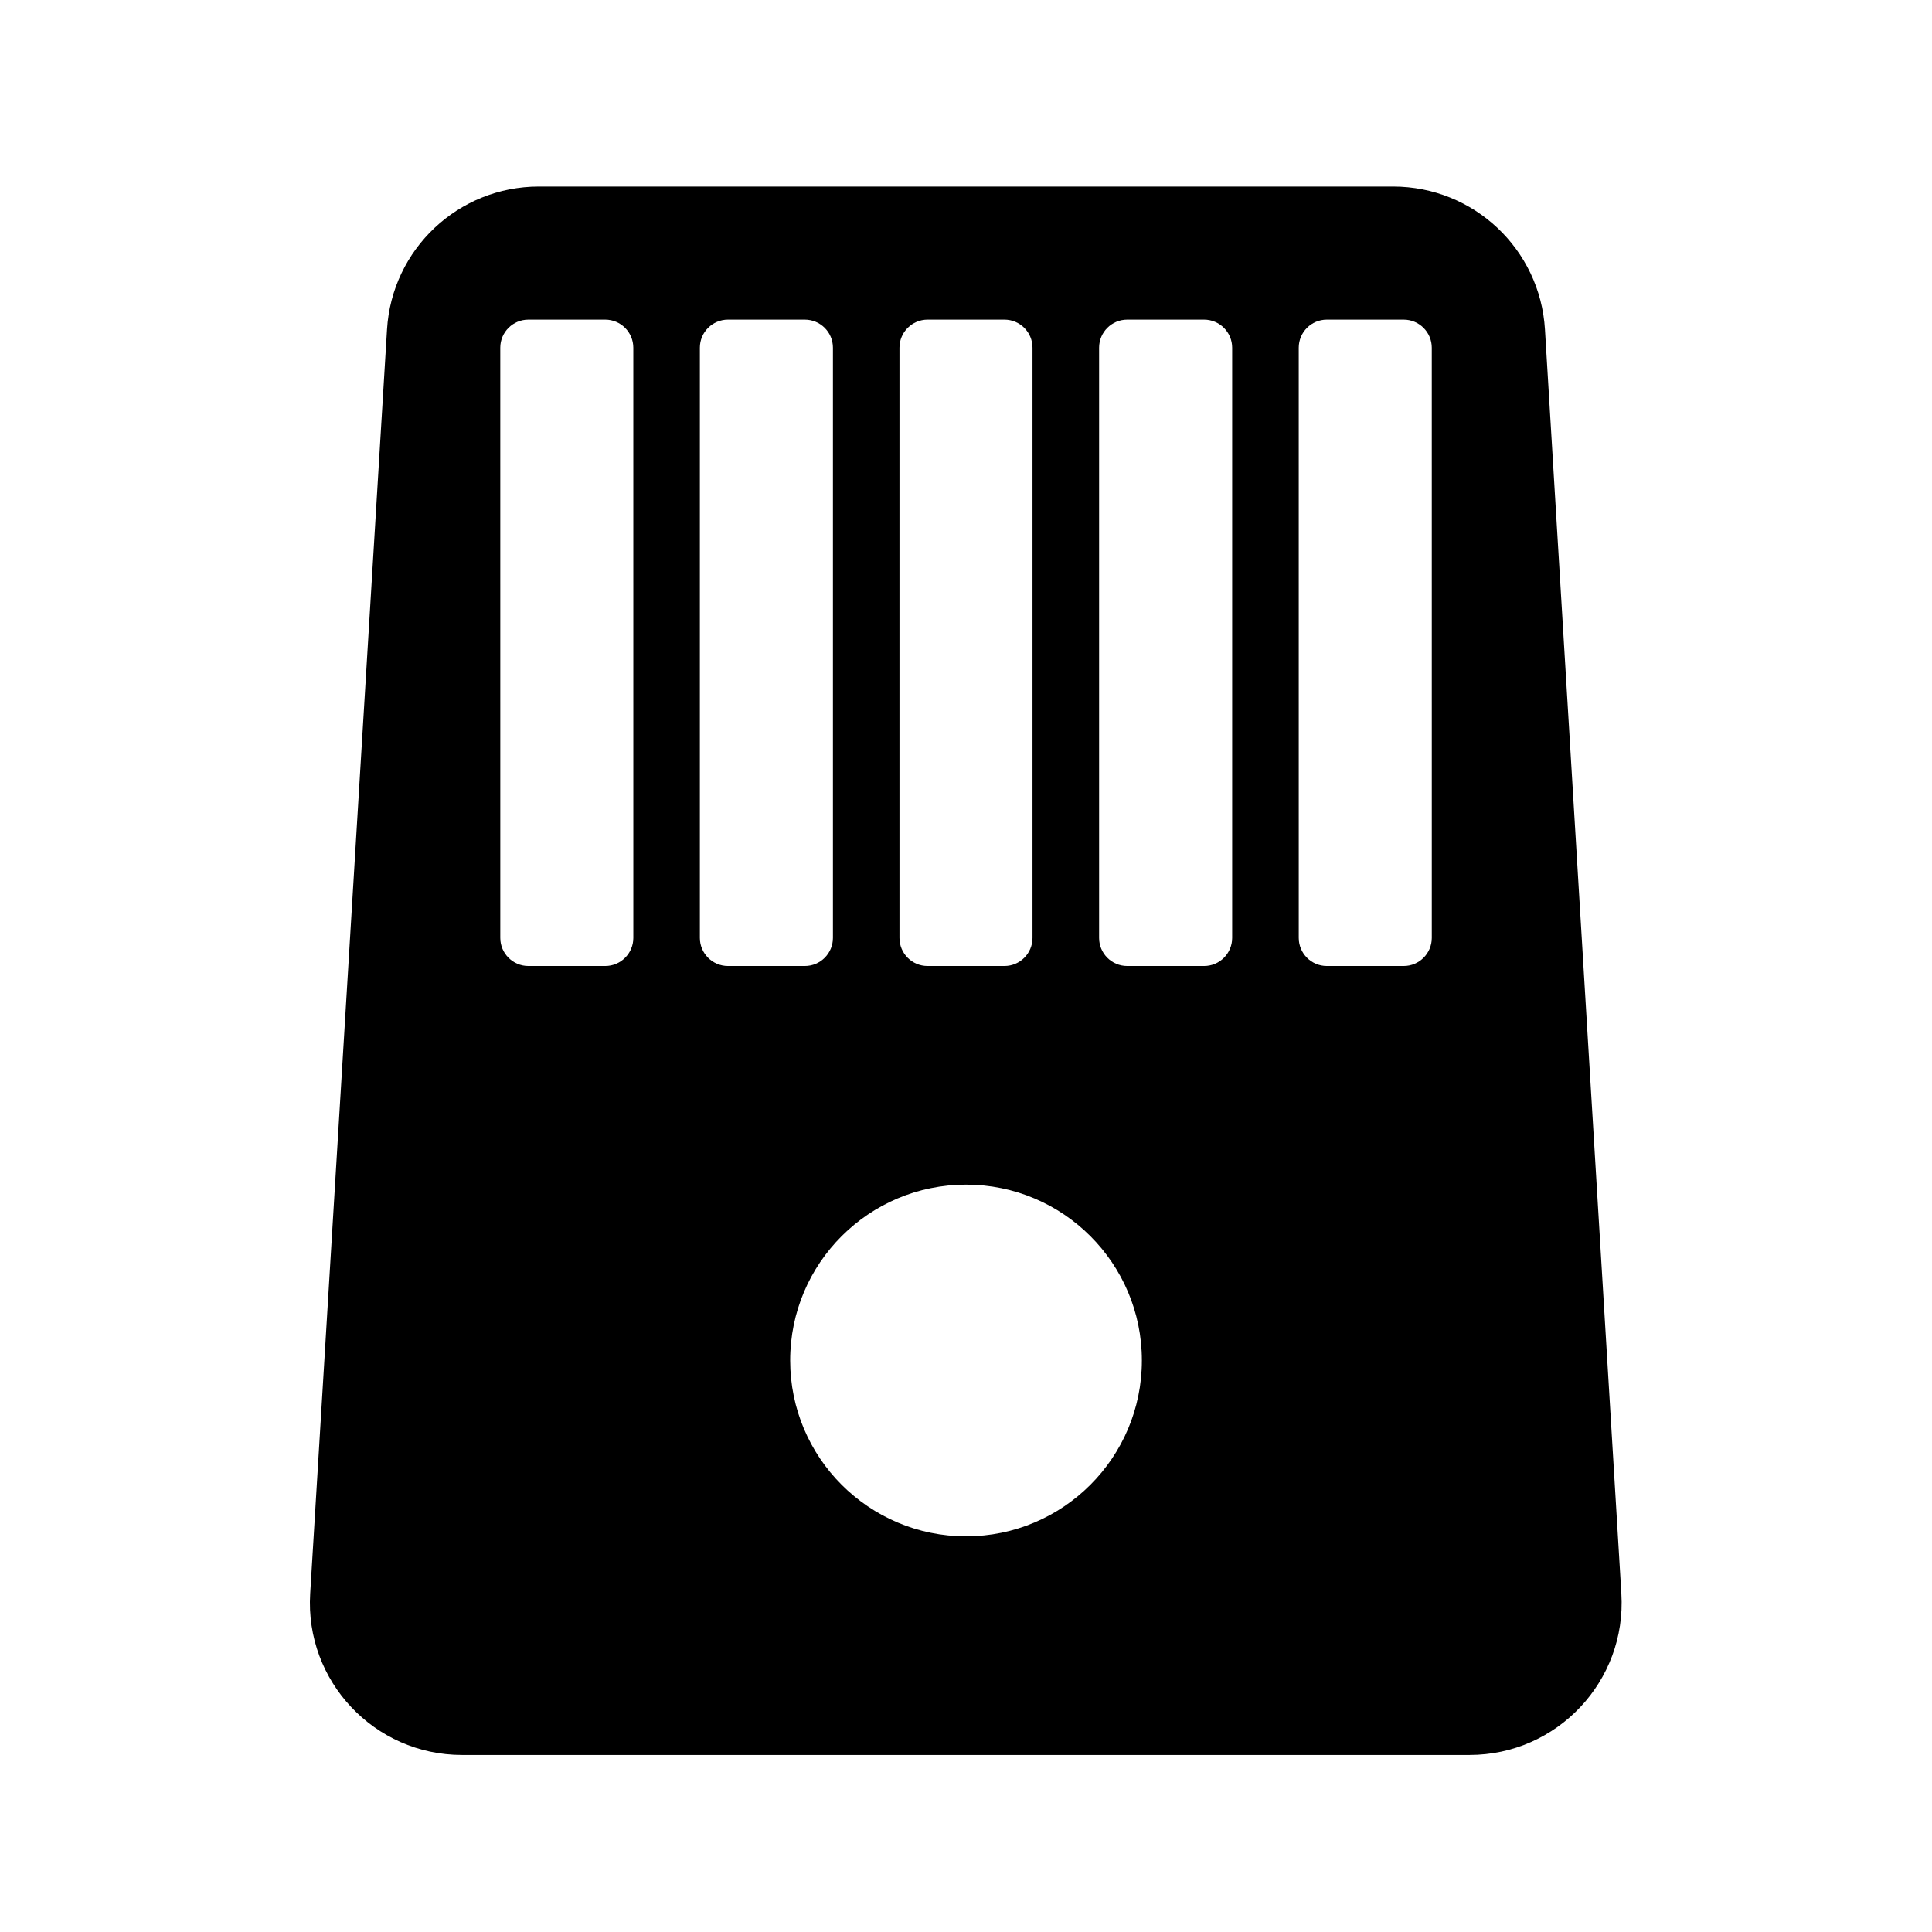 <?xml version="1.0" encoding="UTF-8"?>
<!-- Uploaded to: SVG Repo, www.svgrepo.com, Generator: SVG Repo Mixer Tools -->
<svg fill="#000000" width="800px" height="800px" version="1.1" viewBox="144 144 512 512" xmlns="http://www.w3.org/2000/svg">
 <path d="m573.68 566.34-20.25-335.04c-1.281-21.273-18.91-37.867-40.227-37.867h-226.41c-21.312 0-38.938 16.59-40.23 37.859l-20.363 335.04c-1.41 23.18 17.008 42.75 40.23 42.75h267.02c23.215-0.004 41.629-19.566 40.227-42.742zm-191.31-330.19c0-4.109 3.336-7.445 7.445-7.445h20.367c4.117 0 7.445 3.336 7.445 7.445v156.4c0 4.117-3.336 7.453-7.445 7.453h-20.367c-4.117 0-7.445-3.336-7.445-7.453zm-70.531 156.4c0 4.117-3.336 7.453-7.445 7.453h-20.367c-4.109 0-7.445-3.336-7.445-7.453l-0.004-156.4c0-4.109 3.336-7.445 7.445-7.445h20.367c4.109 0 7.445 3.336 7.445 7.445zm17.633 0v-156.4c0-4.109 3.336-7.445 7.445-7.445h20.367c4.121 0 7.453 3.336 7.453 7.445v156.4c0 4.117-3.332 7.453-7.445 7.453h-20.367c-4.117 0-7.453-3.336-7.453-7.453zm70.535 158.59c-25.738 0-46.602-20.863-46.602-46.602-0.004-25.738 20.859-46.602 46.602-46.602 25.738 0 46.602 20.863 46.602 46.602 0 25.738-20.863 46.602-46.602 46.602zm70.531-158.59c0 4.117-3.336 7.453-7.445 7.453h-20.367c-4.117 0-7.453-3.336-7.453-7.453v-156.4c0-4.109 3.336-7.445 7.445-7.445h20.367c4.117 0 7.453 3.336 7.453 7.445zm52.902 0c0 4.117-3.336 7.453-7.445 7.453h-20.367c-4.109 0-7.445-3.336-7.445-7.453l-0.004-156.4c0-4.109 3.336-7.445 7.445-7.445h20.367c4.109 0 7.445 3.336 7.445 7.445z"/>
</svg>